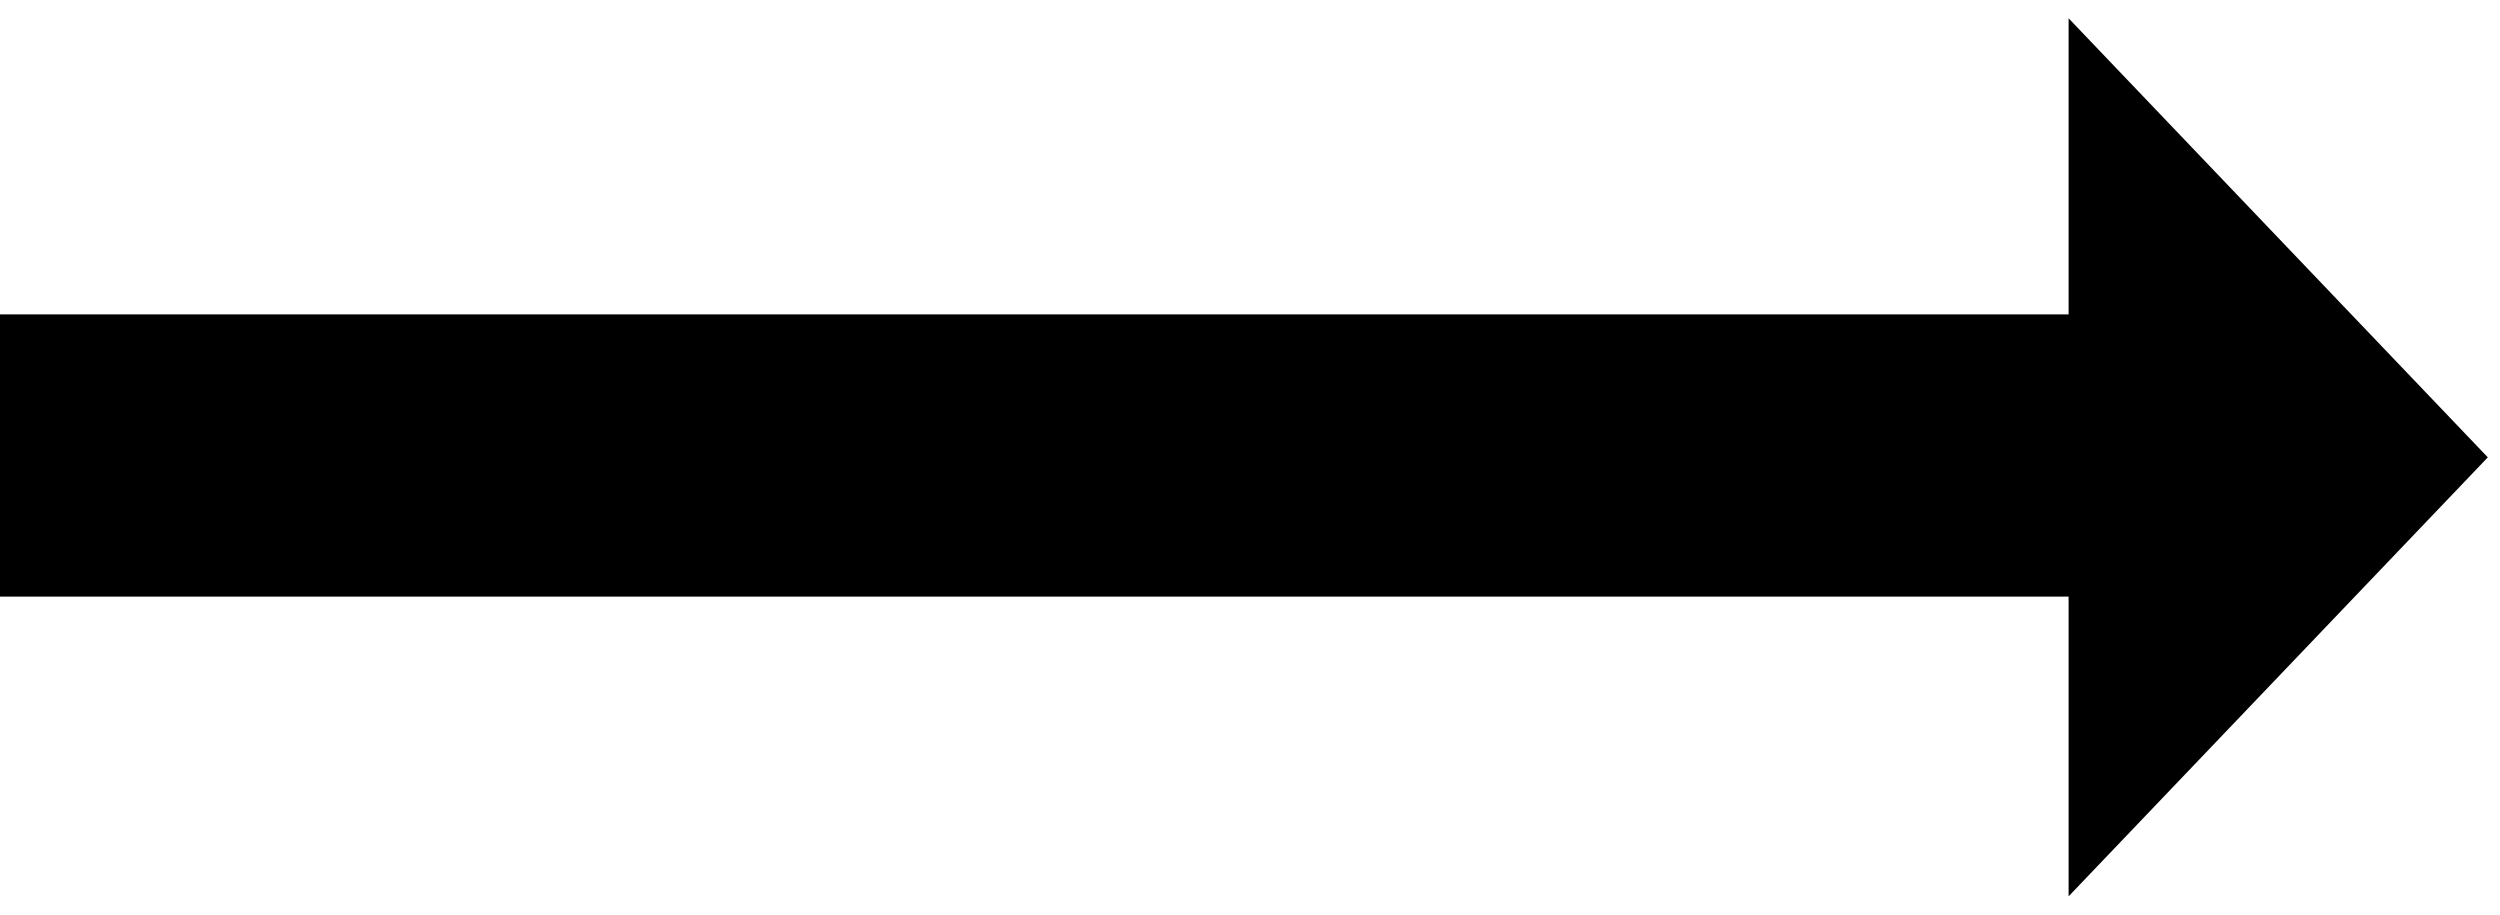 <?xml version="1.0" encoding="UTF-8"?>
<svg width="82px" height="30px" viewBox="0 0 82 30" version="1.1" xmlns="http://www.w3.org/2000/svg" xmlns:xlink="http://www.w3.org/1999/xlink">
    <title>Fill 1 Copy 13</title>
    <g id="Design" stroke="none" stroke-width="1" fill="none" fill-rule="evenodd">
        <g id="desktop/graduate-PHIA-stages" transform="translate(0, -321)" fill="#000000">
            <polygon id="Fill-1-Copy-13" transform="translate(40.8, 336) scale(1, -1) translate(-40.8, -336) " points="1.84741111e-13 340.688 67.85 340.688 67.85 350.4 81.6 335.999 67.85 321.6 67.85 331.432 1.84741111e-13 331.432"></polygon>
        </g>
    </g>
</svg>